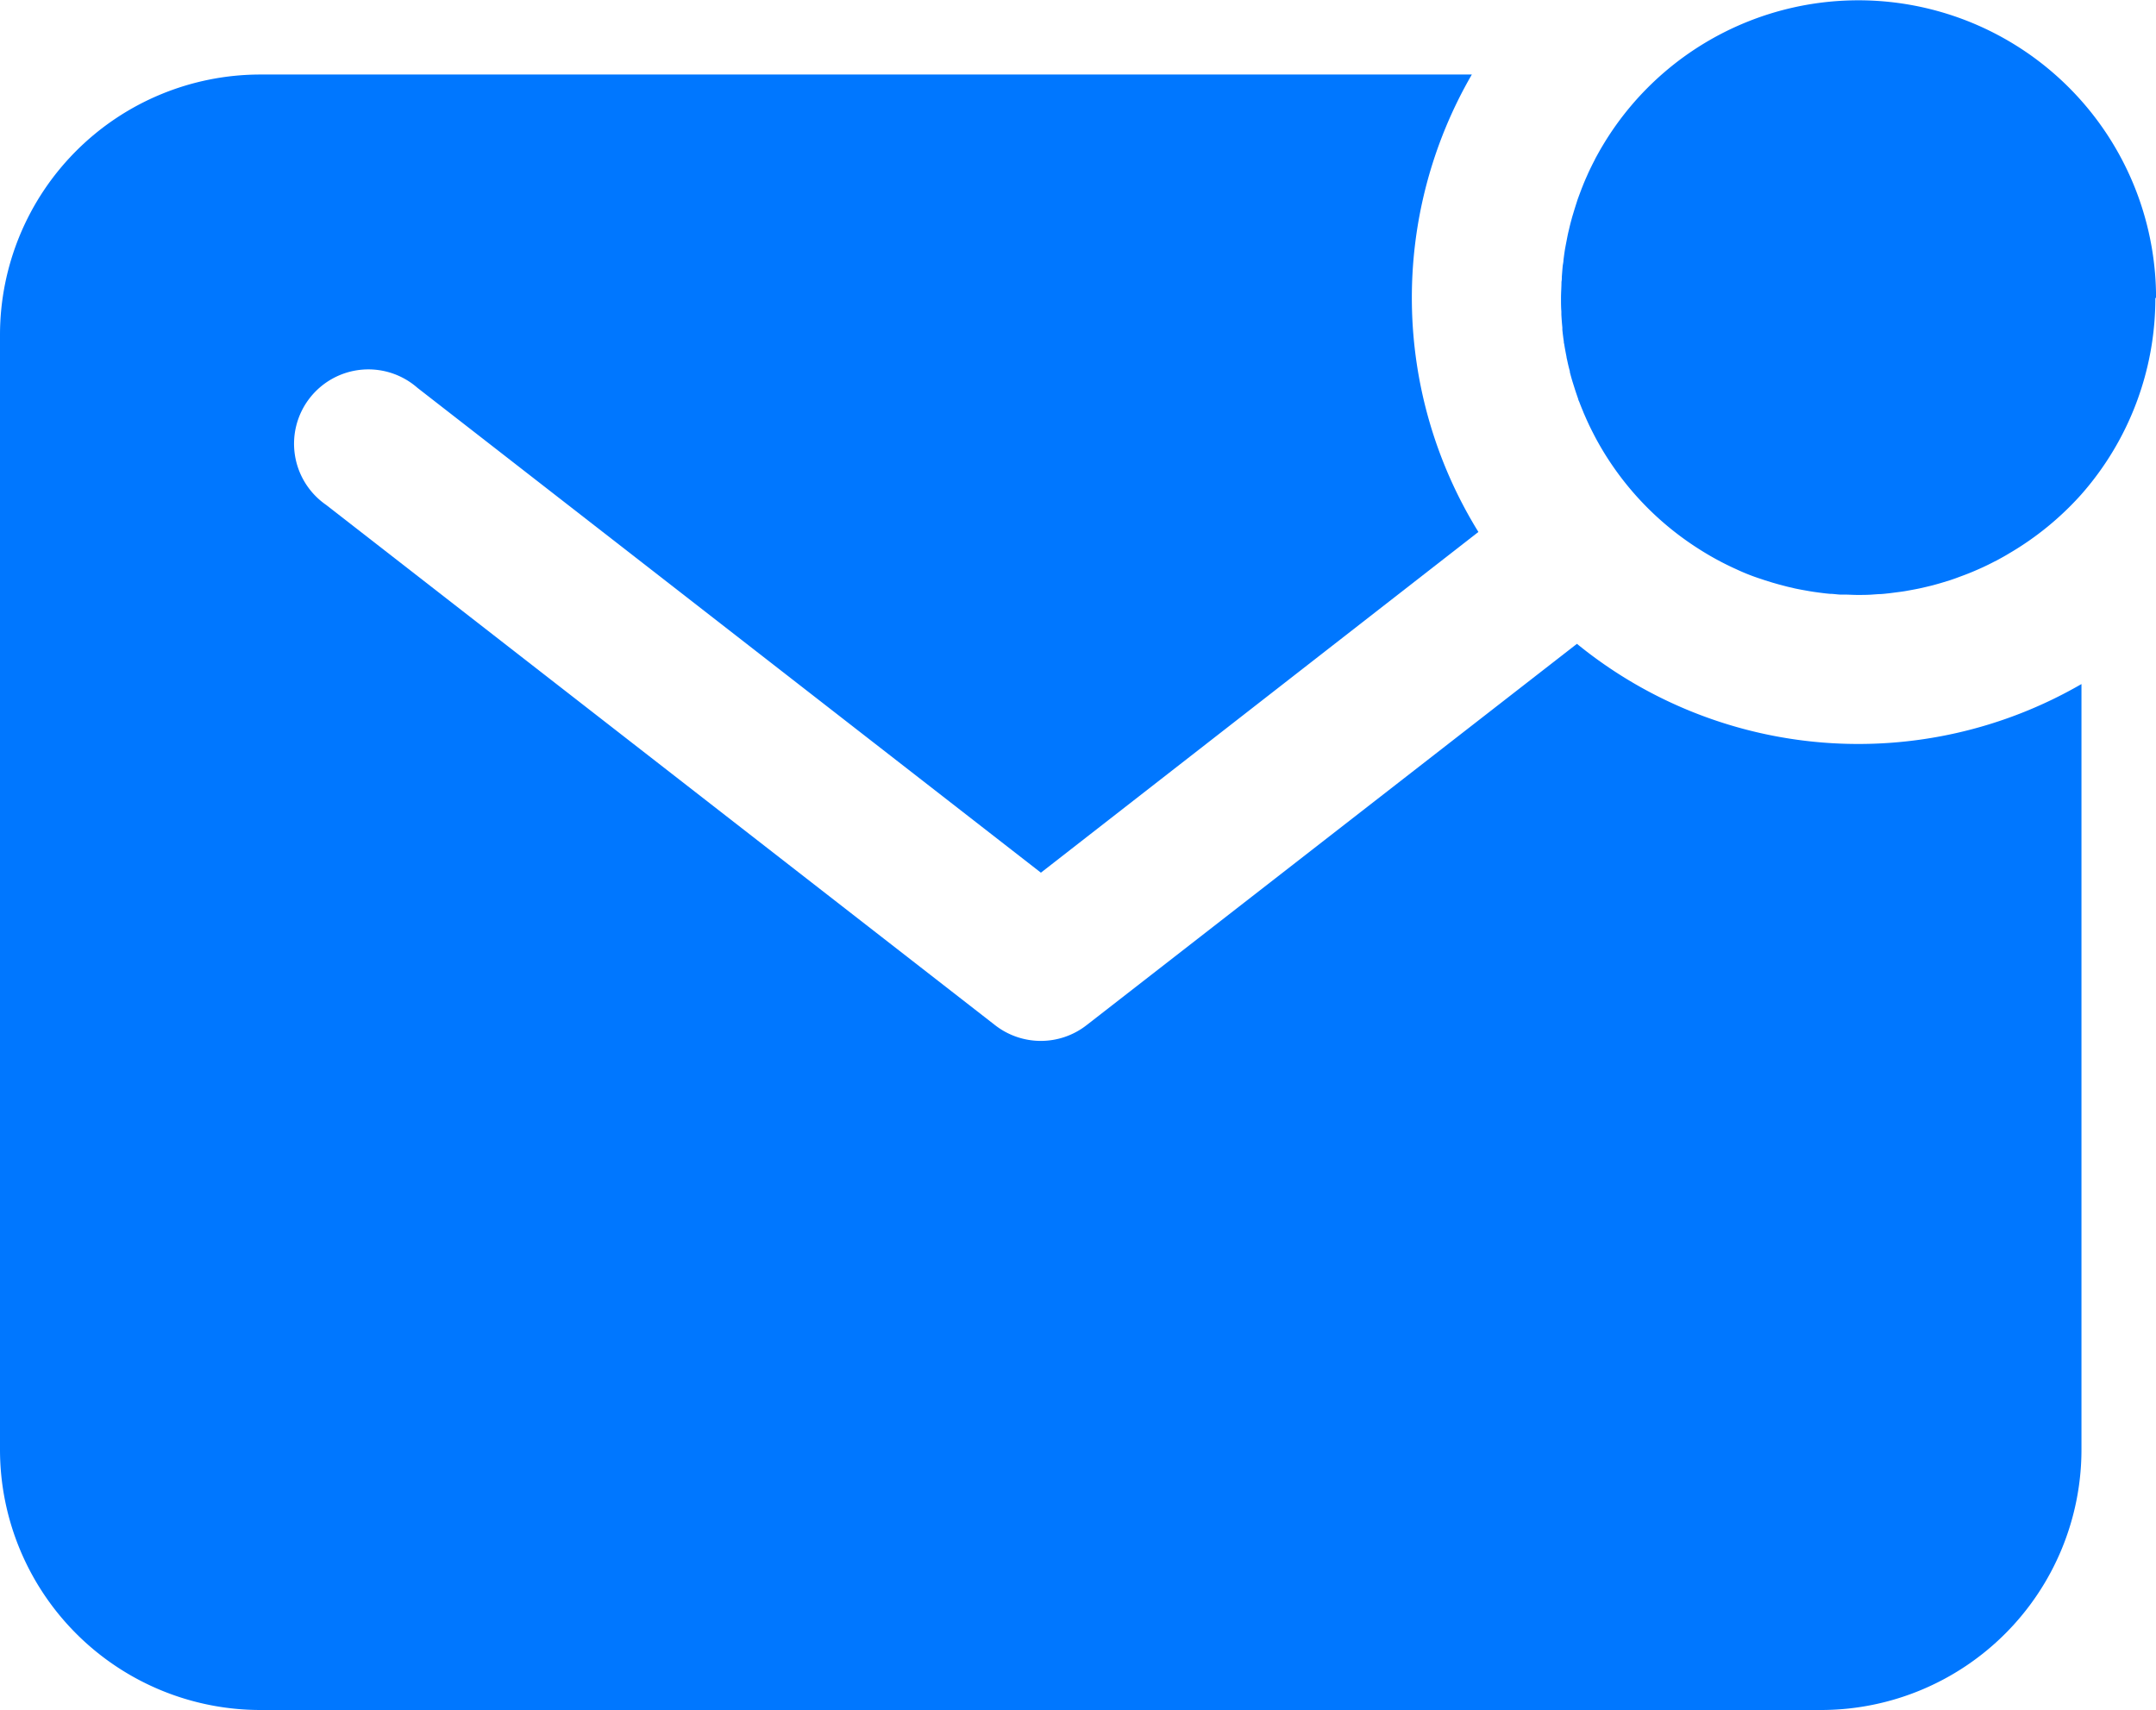 <?xml version="1.0" encoding="UTF-8"?> <svg xmlns="http://www.w3.org/2000/svg" id="Icon_ion-mail-unread" data-name="Icon ion-mail-unread" width="36.823" height="29.208" viewBox="0 0 36.823 29.208"><path id="Path_2972" data-name="Path 2972" d="M36.034,9.583a5.084,5.084,0,0,0-9.451-2.6v0c-.043.071-.083.144-.123.217l-.019.039c-.033.063-.064.126-.094.19-.01.02-.018.04-.027.06-.026.058-.052.117-.075.176-.01.025-.02.049-.029.074-.021.056-.042.111-.062.167L26.124,8c-.017.054-.034.109-.05.163-.01.031-.018.061-.026.092-.015.053-.028.107-.04.159-.008.033-.016.065-.023.1-.011.054-.021.109-.031.159-.006.033-.013.067-.018.1-.009.056-.016.112-.023.168,0,.033-.009.065-.013.1-.006.061-.01.122-.015.184,0,.029,0,.057-.006.086,0,.09-.008.181-.008.273s0,.159.006.233v.051q.006.112.017.224l0,.038c.007.067.015.134.025.2a.106.106,0,0,0,.006.041c.011.072.025.144.039.215a.3.3,0,0,0,.01.052c.014.068.03.137.048.2v.015c.018.071.038.14.06.209l.017.054c.021.067.044.133.067.2,0,.014.01.029.016.043.021.056.044.113.067.168.006.017.013.033.02.048.027.063.055.125.084.187l.026.053c.028.056.056.111.085.166a5.106,5.106,0,0,0,1.757,1.89,4.938,4.938,0,0,0,.6.329l.031.014q.211.1.431.171l.075.025.119.037.108.031.152.04.137.032.091.018.145.026.075.012c.071.01.144.02.216.028l.061.006c.058,0,.117.01.175.013l.068,0c.079,0,.154.006.232.006s.183,0,.273-.008l.086-.006c.062,0,.123-.009.184-.015l.1-.013c.056-.007.112-.014.167-.023l.1-.018c.054-.01.109-.02.159-.031l.1-.023c.054-.013.108-.025.159-.04l.092-.026.163-.05.084-.029.167-.062.074-.029c.06-.024.118-.049.176-.075l.06-.027c.064-.03.128-.061.19-.094l.039-.019c.073-.04.146-.079.217-.123h0a5.12,5.12,0,0,0,1.225-1,5.064,5.064,0,0,0,1.27-3.359Z" transform="translate(0.79 -4.497)" fill="#07f"></path><path id="Path_2973" data-name="Path 2973" d="M29.183,15.349l-8.377,6.515a1.27,1.27,0,0,1-1.559,0L7.82,12.976a1.27,1.27,0,1,1,1.559-2l10.649,8.282L27.5,13.438a7.607,7.607,0,0,1-.112-7.813H6.694A4.449,4.449,0,0,0,2.25,10.069V29.116A4.449,4.449,0,0,0,6.694,33.56H33.359A4.449,4.449,0,0,0,37.8,29.116V16.036A7.607,7.607,0,0,1,29.183,15.349Z" transform="translate(-2.25 -4.352)" fill="#07f"></path></svg> 